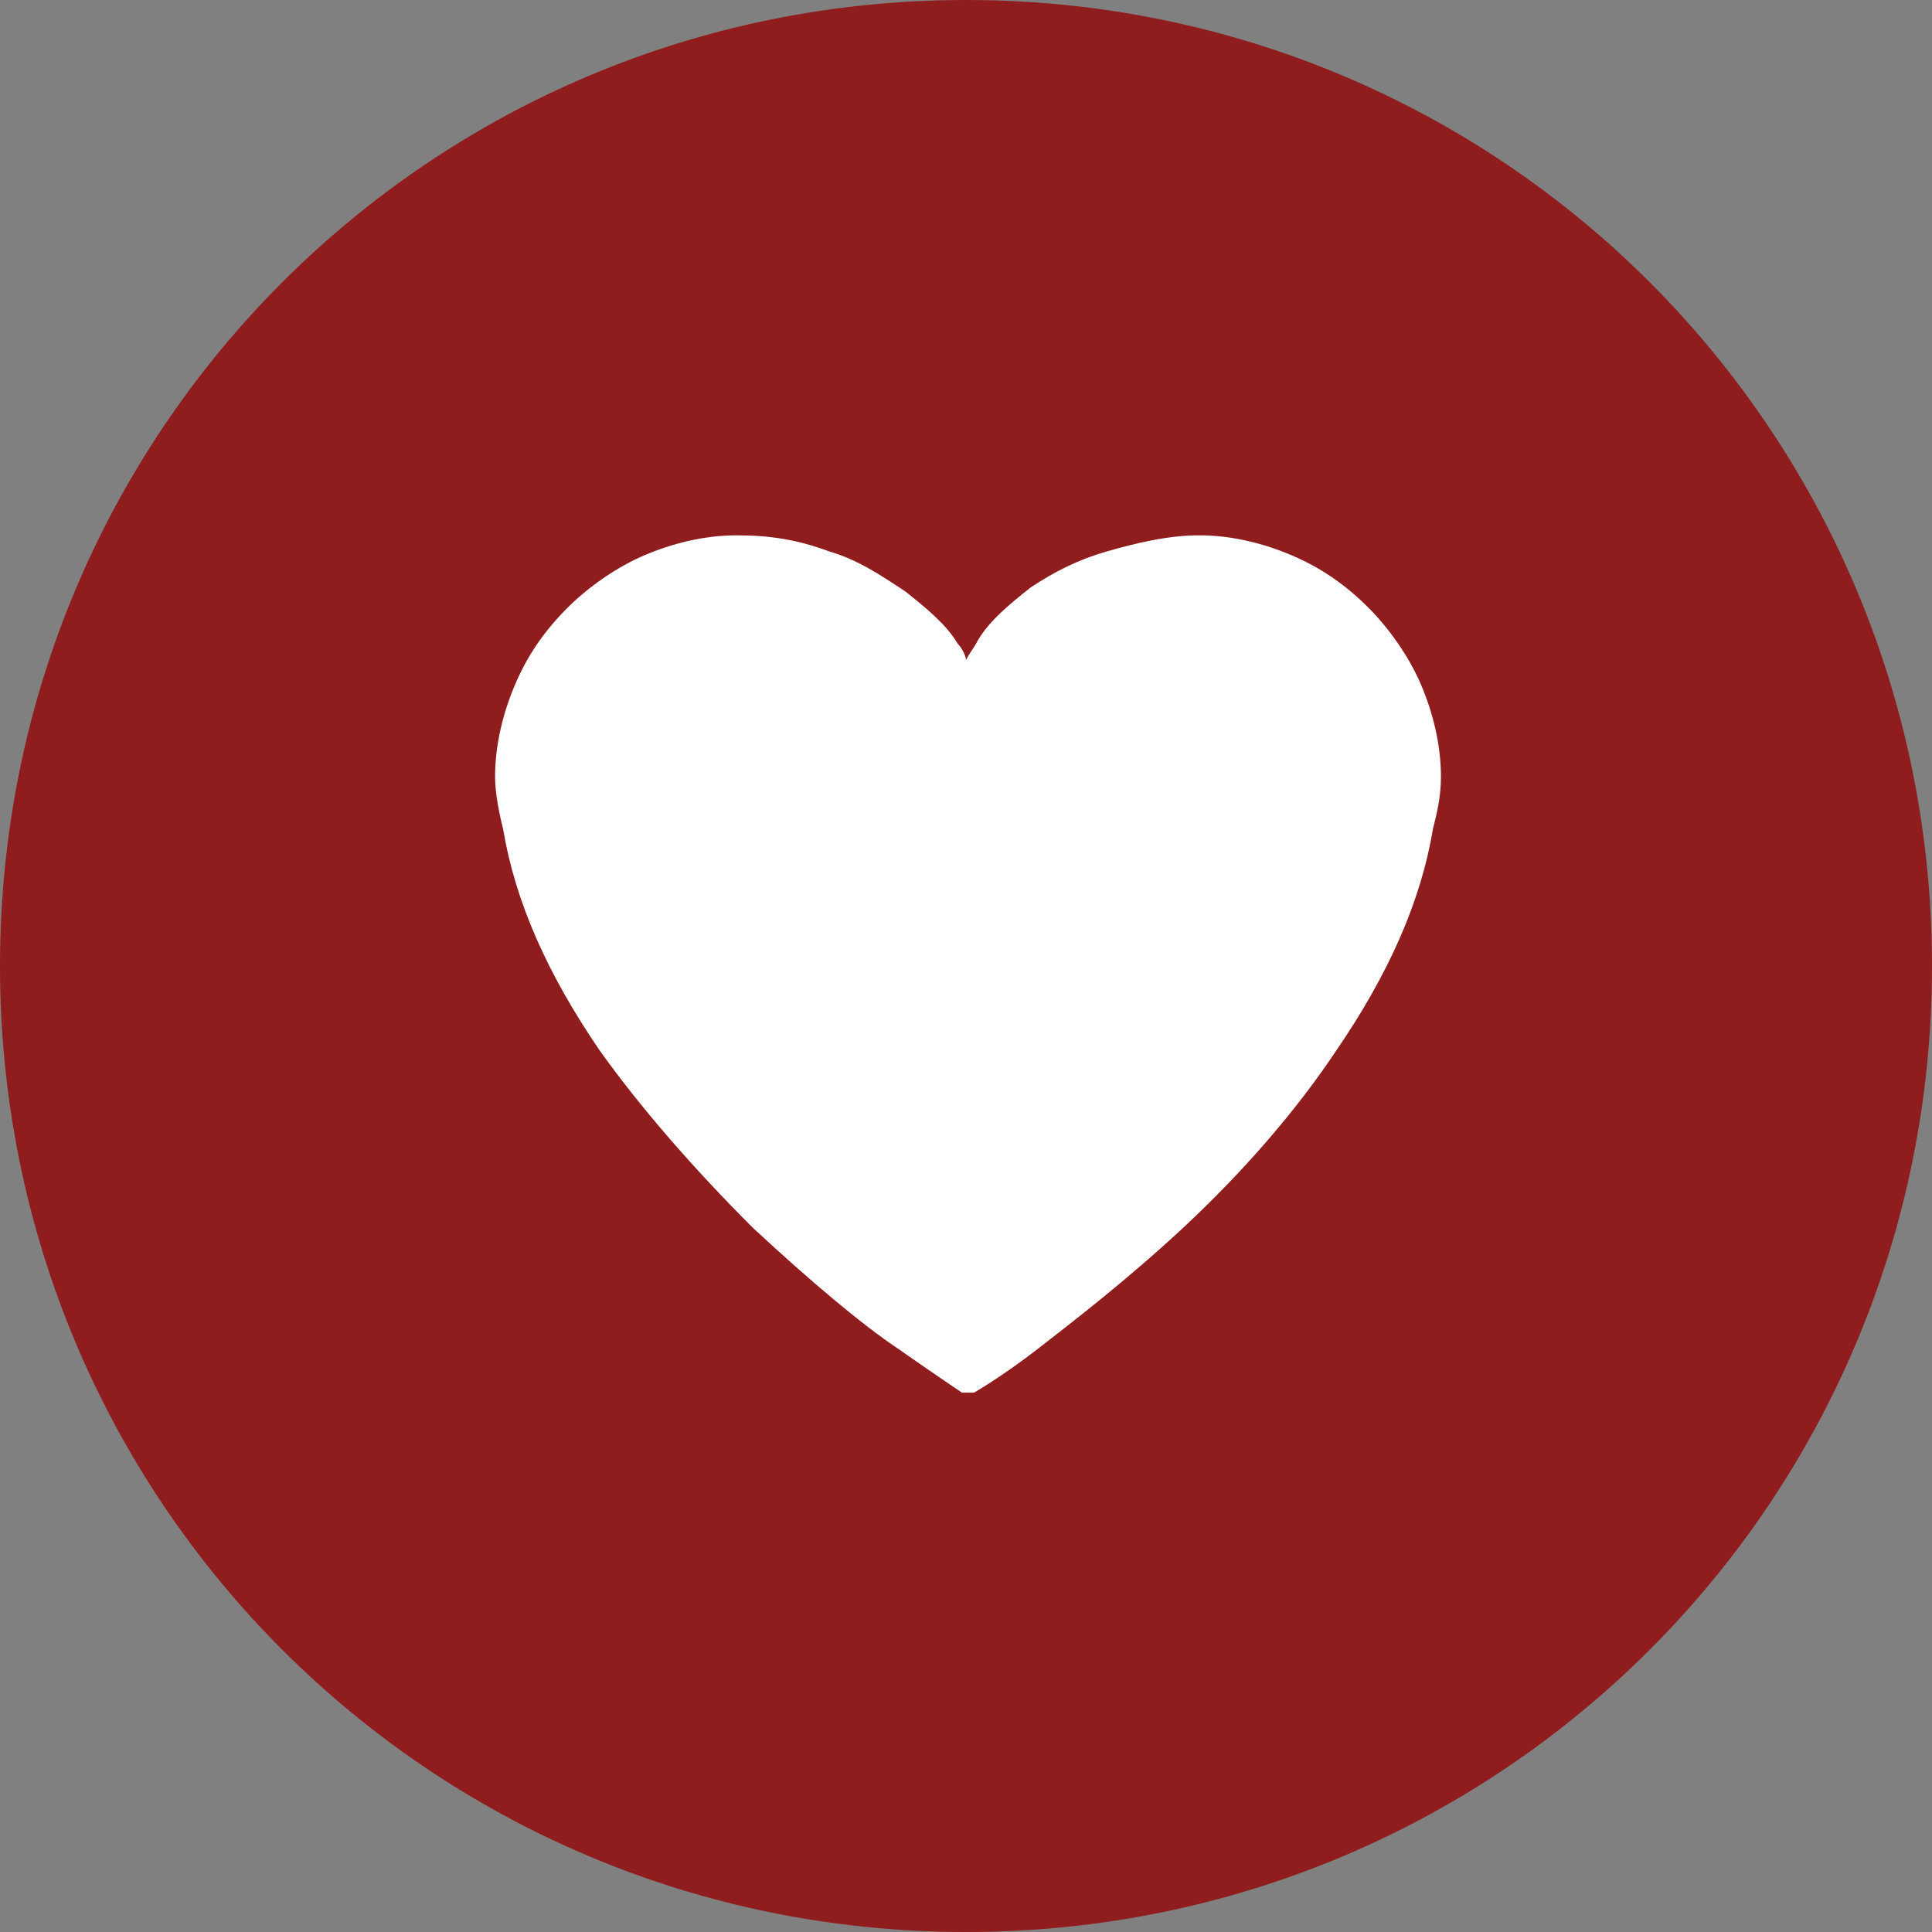 <?xml version="1.0" encoding="utf-8"?>
<!-- Generator: Adobe Illustrator 28.1.0, SVG Export Plug-In . SVG Version: 6.00 Build 0)  -->
<svg version="1.1" id="Layer_1" xmlns="http://www.w3.org/2000/svg" xmlns:xlink="http://www.w3.org/1999/xlink" x="0px" y="0px"
	 viewBox="0 0 48 48" style="enable-background:new 0 0 48 48;" xml:space="preserve">
<rect x="0" y="0" width="48" height="48" fill="#808080" stroke="none"/>
<style type="text/css">
	.st0{fill:#8F1D1E;}
	.st1{fill:#FFFFFF;}
</style>
<path class="st0" d="M24,0L24,0c13.3,0,24,10.7,24,24l0,0c0,13.3-10.7,24-24,24l0,0C10.7,48,0,37.3,0,24l0,0C0,10.7,10.7,0,24,0z"/>
<path id="XMLID_837_" class="st1" d="M24,34.6h-0.1c0,0-0.6-0.4-1.6-1.1c-0.9-0.6-2.2-1.7-3.6-3c-1.5-1.5-2.8-3-3.8-4.4
	c-1.3-1.9-2.1-3.7-2.4-5.5c-0.1-0.4-0.2-0.9-0.2-1.3c0-0.8,0.2-1.6,0.5-2.3c0.3-0.7,0.7-1.3,1.3-1.9c0.5-0.5,1.2-1,1.9-1.3
	c0.7-0.3,1.5-0.5,2.3-0.5s1.5,0.1,2.3,0.4c0.7,0.2,1.3,0.6,1.9,1c0.5,0.4,1,0.8,1.3,1.3c0.1,0.1,0.2,0.3,0.2,0.4
	c0.1-0.2,0.2-0.3,0.3-0.5c0.3-0.5,0.8-0.9,1.3-1.3c0.6-0.4,1.2-0.7,1.9-0.9c0.7-0.2,1.5-0.4,2.3-0.4s1.6,0.2,2.3,0.5
	s1.3,0.7,1.9,1.3c0.5,0.5,1,1.2,1.3,1.9c0.3,0.7,0.5,1.5,0.5,2.3c0,0.5-0.1,0.9-0.2,1.3c-0.3,1.8-1.1,3.6-2.4,5.5
	c-1,1.5-2.3,3-3.8,4.4c-1.4,1.3-2.7,2.3-3.6,3s-1.6,1.1-1.6,1.1C24.1,34.6,24,34.6,24,34.6z"/>
</svg>
